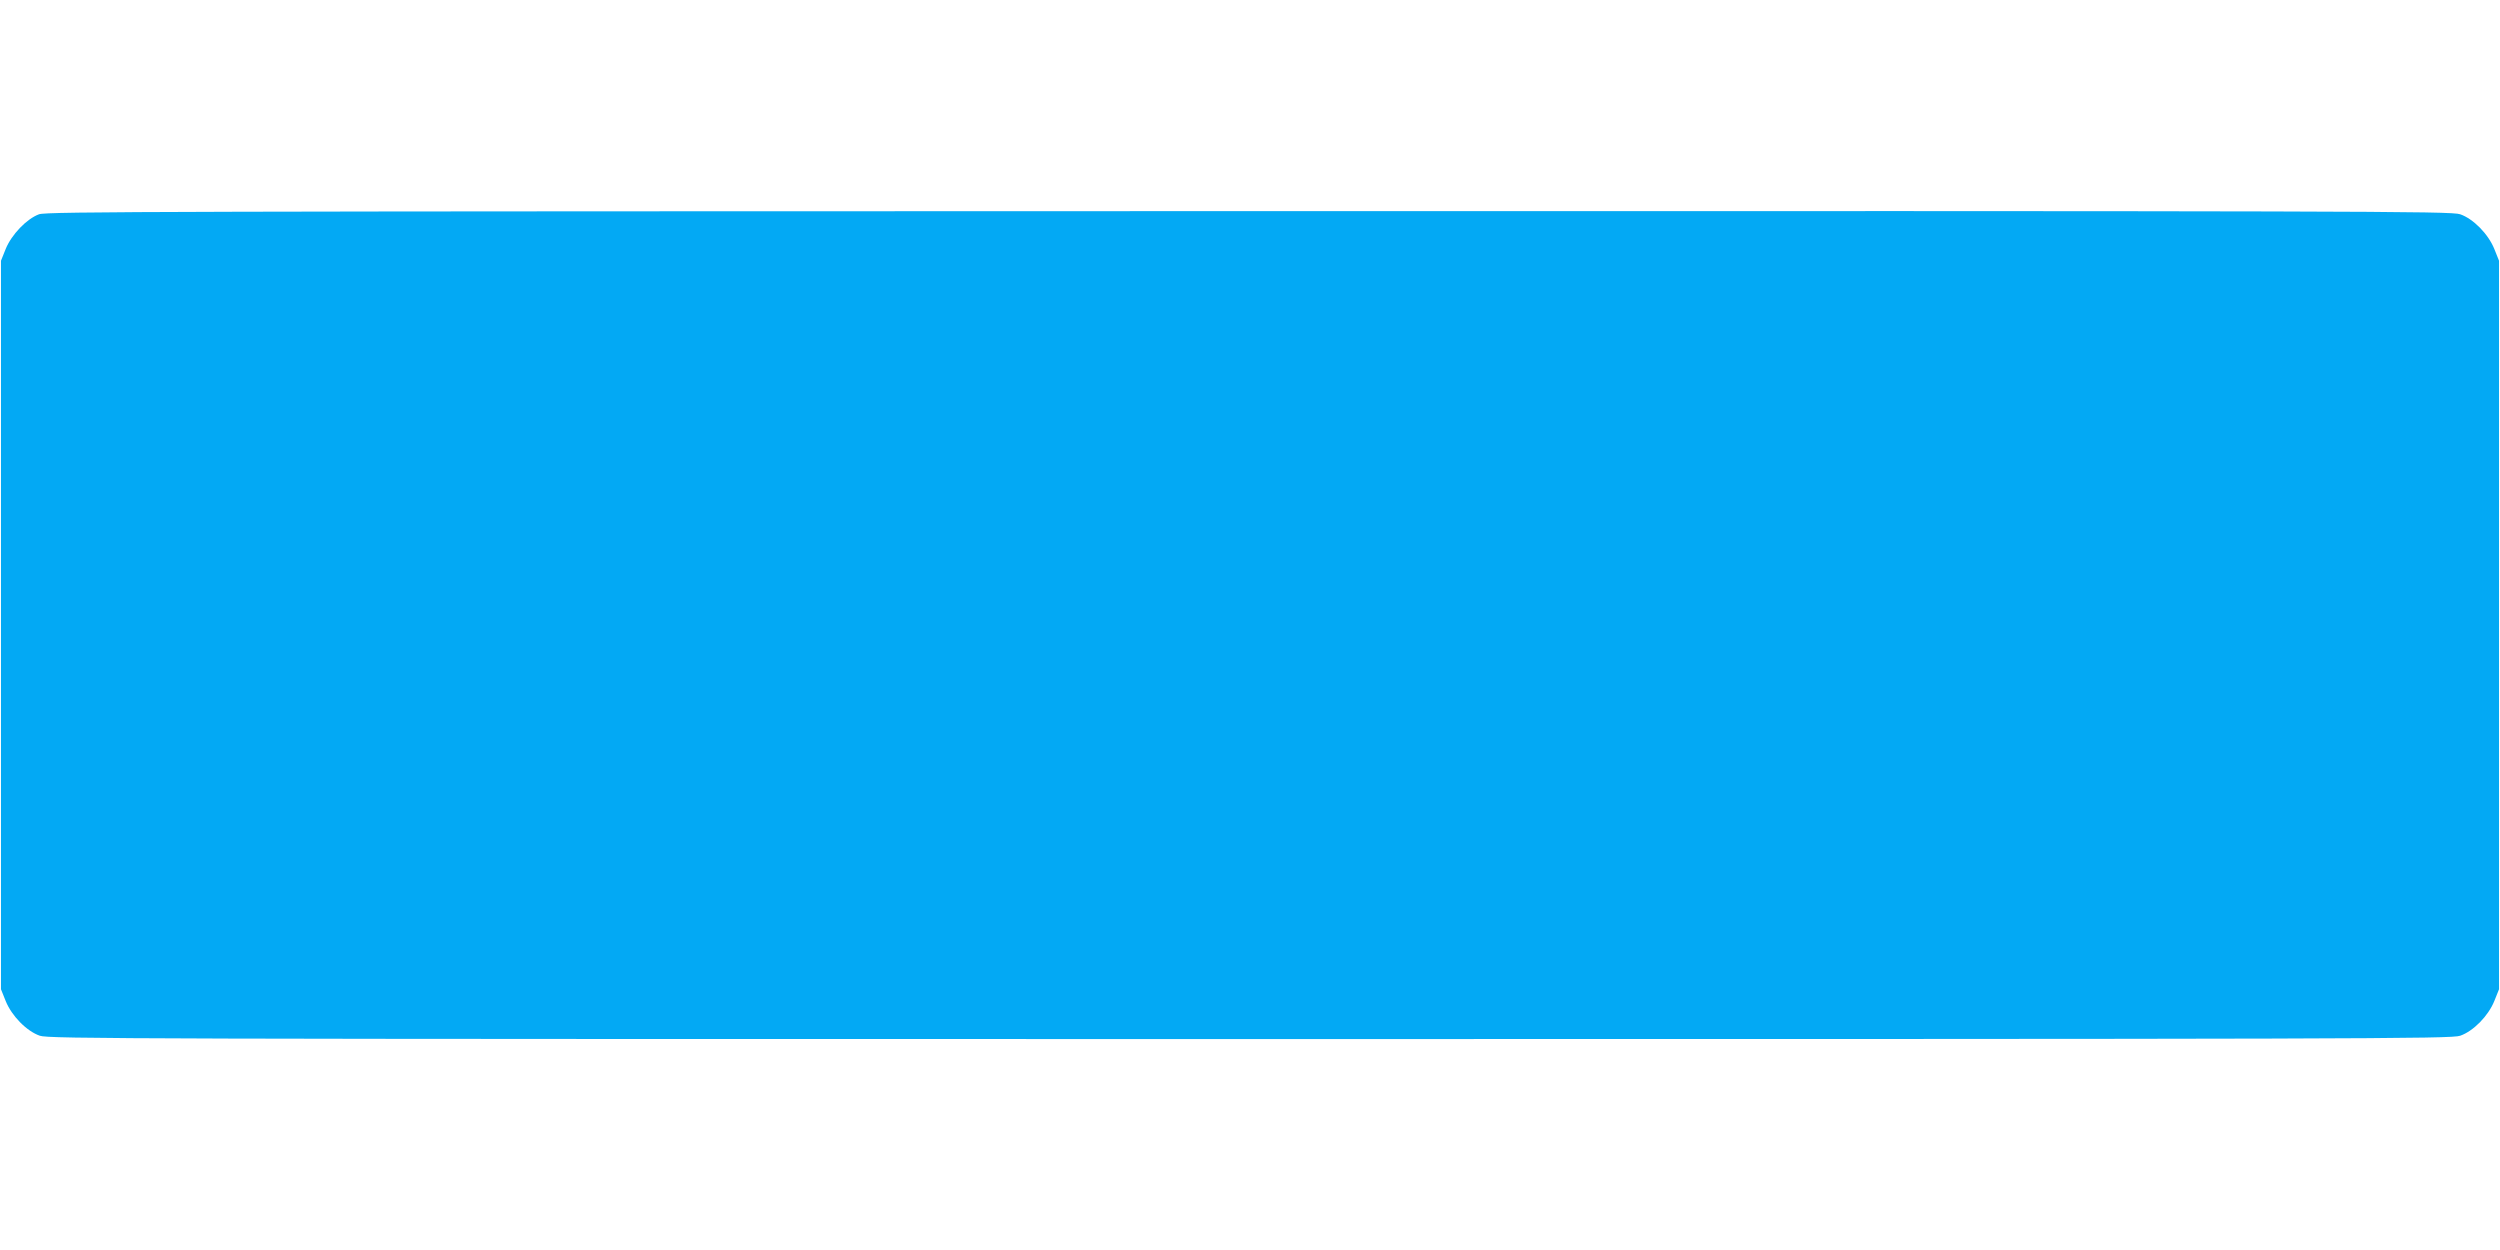 <?xml version="1.0" standalone="no"?>
<!DOCTYPE svg PUBLIC "-//W3C//DTD SVG 20010904//EN"
 "http://www.w3.org/TR/2001/REC-SVG-20010904/DTD/svg10.dtd">
<svg version="1.0" xmlns="http://www.w3.org/2000/svg"
 width="1280pt" height="640pt" viewBox="0 0 1280 640"
 preserveAspectRatio="xMidYMid meet">
<g transform="translate(0,640) scale(0.1,-0.1)"
fill="#03a9f4" stroke="none">
<path d="M200 5303 c-63 -23 -141 -104 -171 -178 l-24 -60 0 -1865 0 -1865 24
-60 c31 -77 108 -155 175 -178 46 -16 471 -17 6196 -17 5725 0 6150 1 6196 17
67 23 144 101 175 178 l24 60 0 1865 0 1865 -24 60 c-31 77 -108 155 -175 178
-46 16 -470 17 -6200 16 -5577 -1 -6155 -2 -6196 -16z"/>
</g>
</svg>
